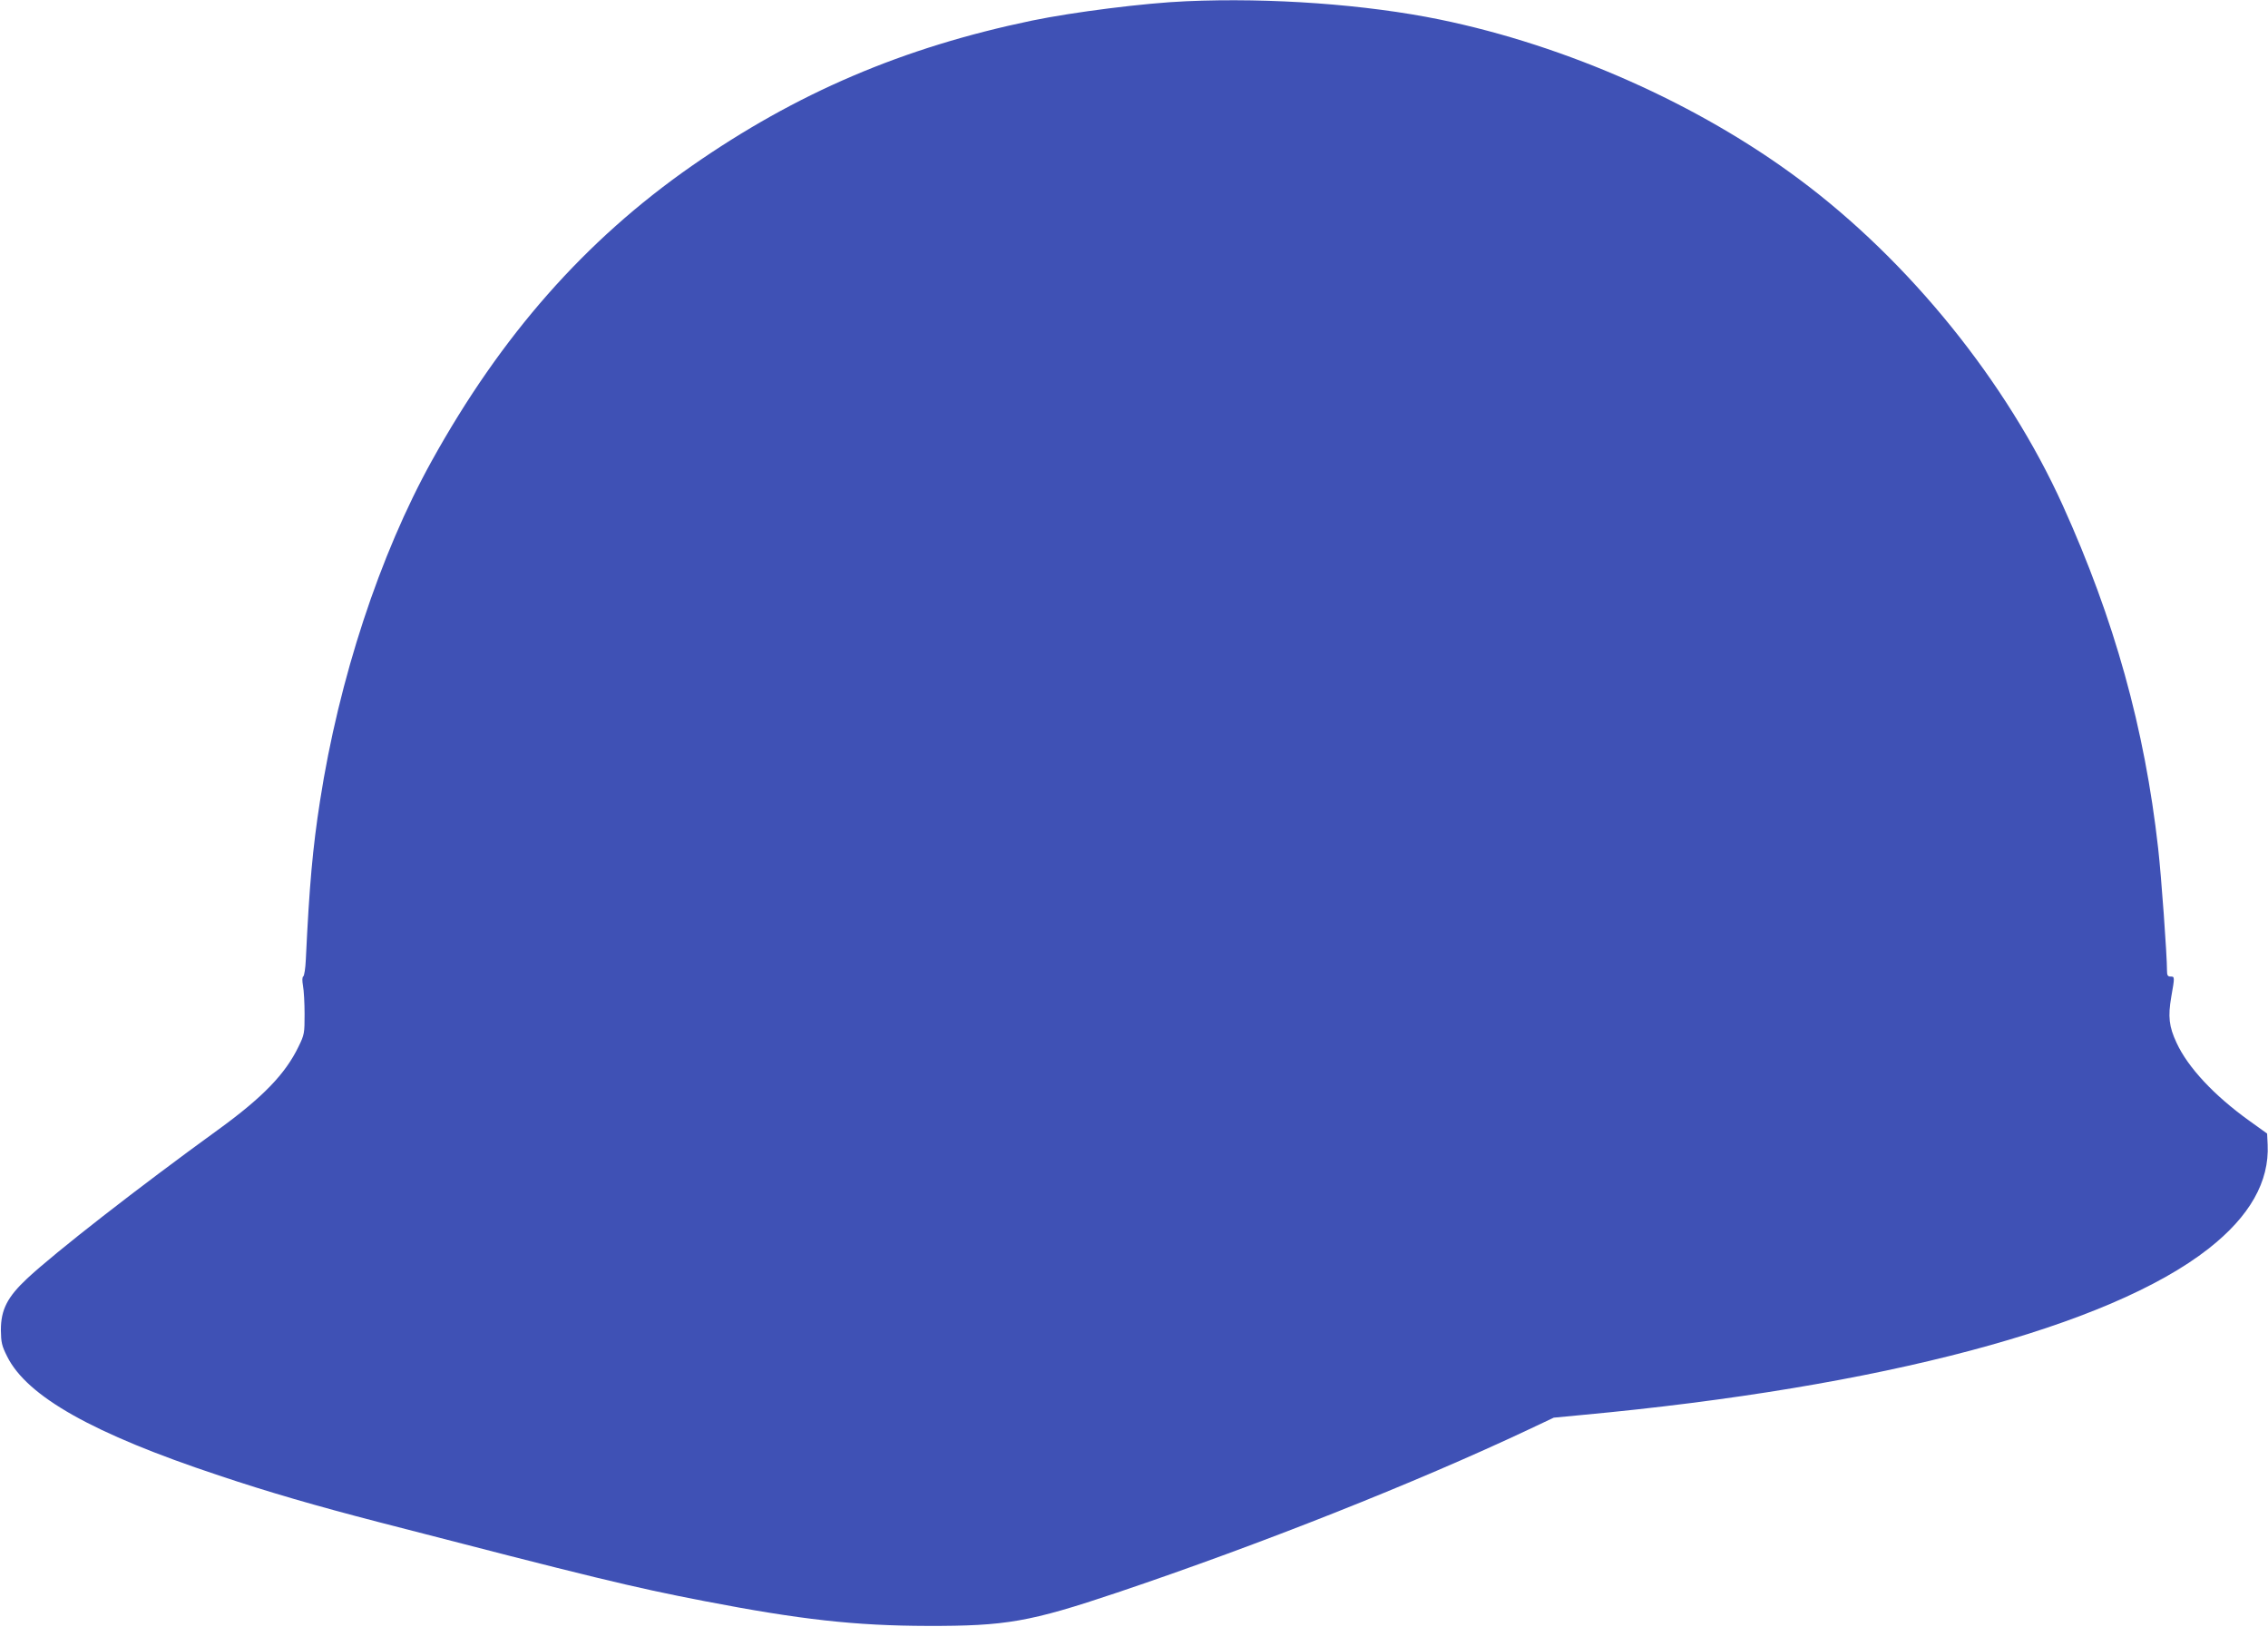 <?xml version="1.0" standalone="no"?>
<!DOCTYPE svg PUBLIC "-//W3C//DTD SVG 20010904//EN"
 "http://www.w3.org/TR/2001/REC-SVG-20010904/DTD/svg10.dtd">
<svg version="1.0" xmlns="http://www.w3.org/2000/svg"
 width="1280pt" height="918pt" viewBox="0 0 1280 918"
 preserveAspectRatio="xMidYMid meet">
<g transform="translate(0,918) scale(0.1,-0.1)"
fill="#3f51b5" stroke="none">
<path d="M6695 9173 c-236 -10 -637 -61 -870 -109 -731 -152 -1331 -409 -1922
-821 -601 -419 -1074 -956 -1466 -1663 -294 -530 -524 -1230 -631 -1920 -41
-263 -60 -472 -80 -894 -2 -49 -9 -91 -14 -95 -7 -4 -7 -23 -2 -53 5 -26 9
-98 9 -160 0 -107 -1 -116 -34 -183 -74 -154 -201 -286 -455 -470 -451 -327
-916 -689 -1077 -839 -112 -105 -148 -176 -148 -291 1 -70 5 -88 35 -148 112
-226 484 -436 1195 -672 277 -93 550 -172 905 -264 1209 -313 1426 -366 1835
-445 544 -105 852 -139 1260 -140 442 -1 576 22 1070 188 803 270 1688 621
2322 920 l142 67 158 15 c1692 157 2978 499 3538 939 232 182 343 378 333 587
l-3 62 -103 74 c-196 141 -344 299 -408 438 -43 92 -49 148 -30 259 20 114 20
115 -4 115 -16 0 -20 7 -20 33 0 89 -32 532 -50 691 -76 677 -247 1291 -539
1936 -315 695 -865 1376 -1486 1838 -570 425 -1310 754 -2030 902 -415 85
-953 124 -1430 103z"/>
</g>
</svg>
